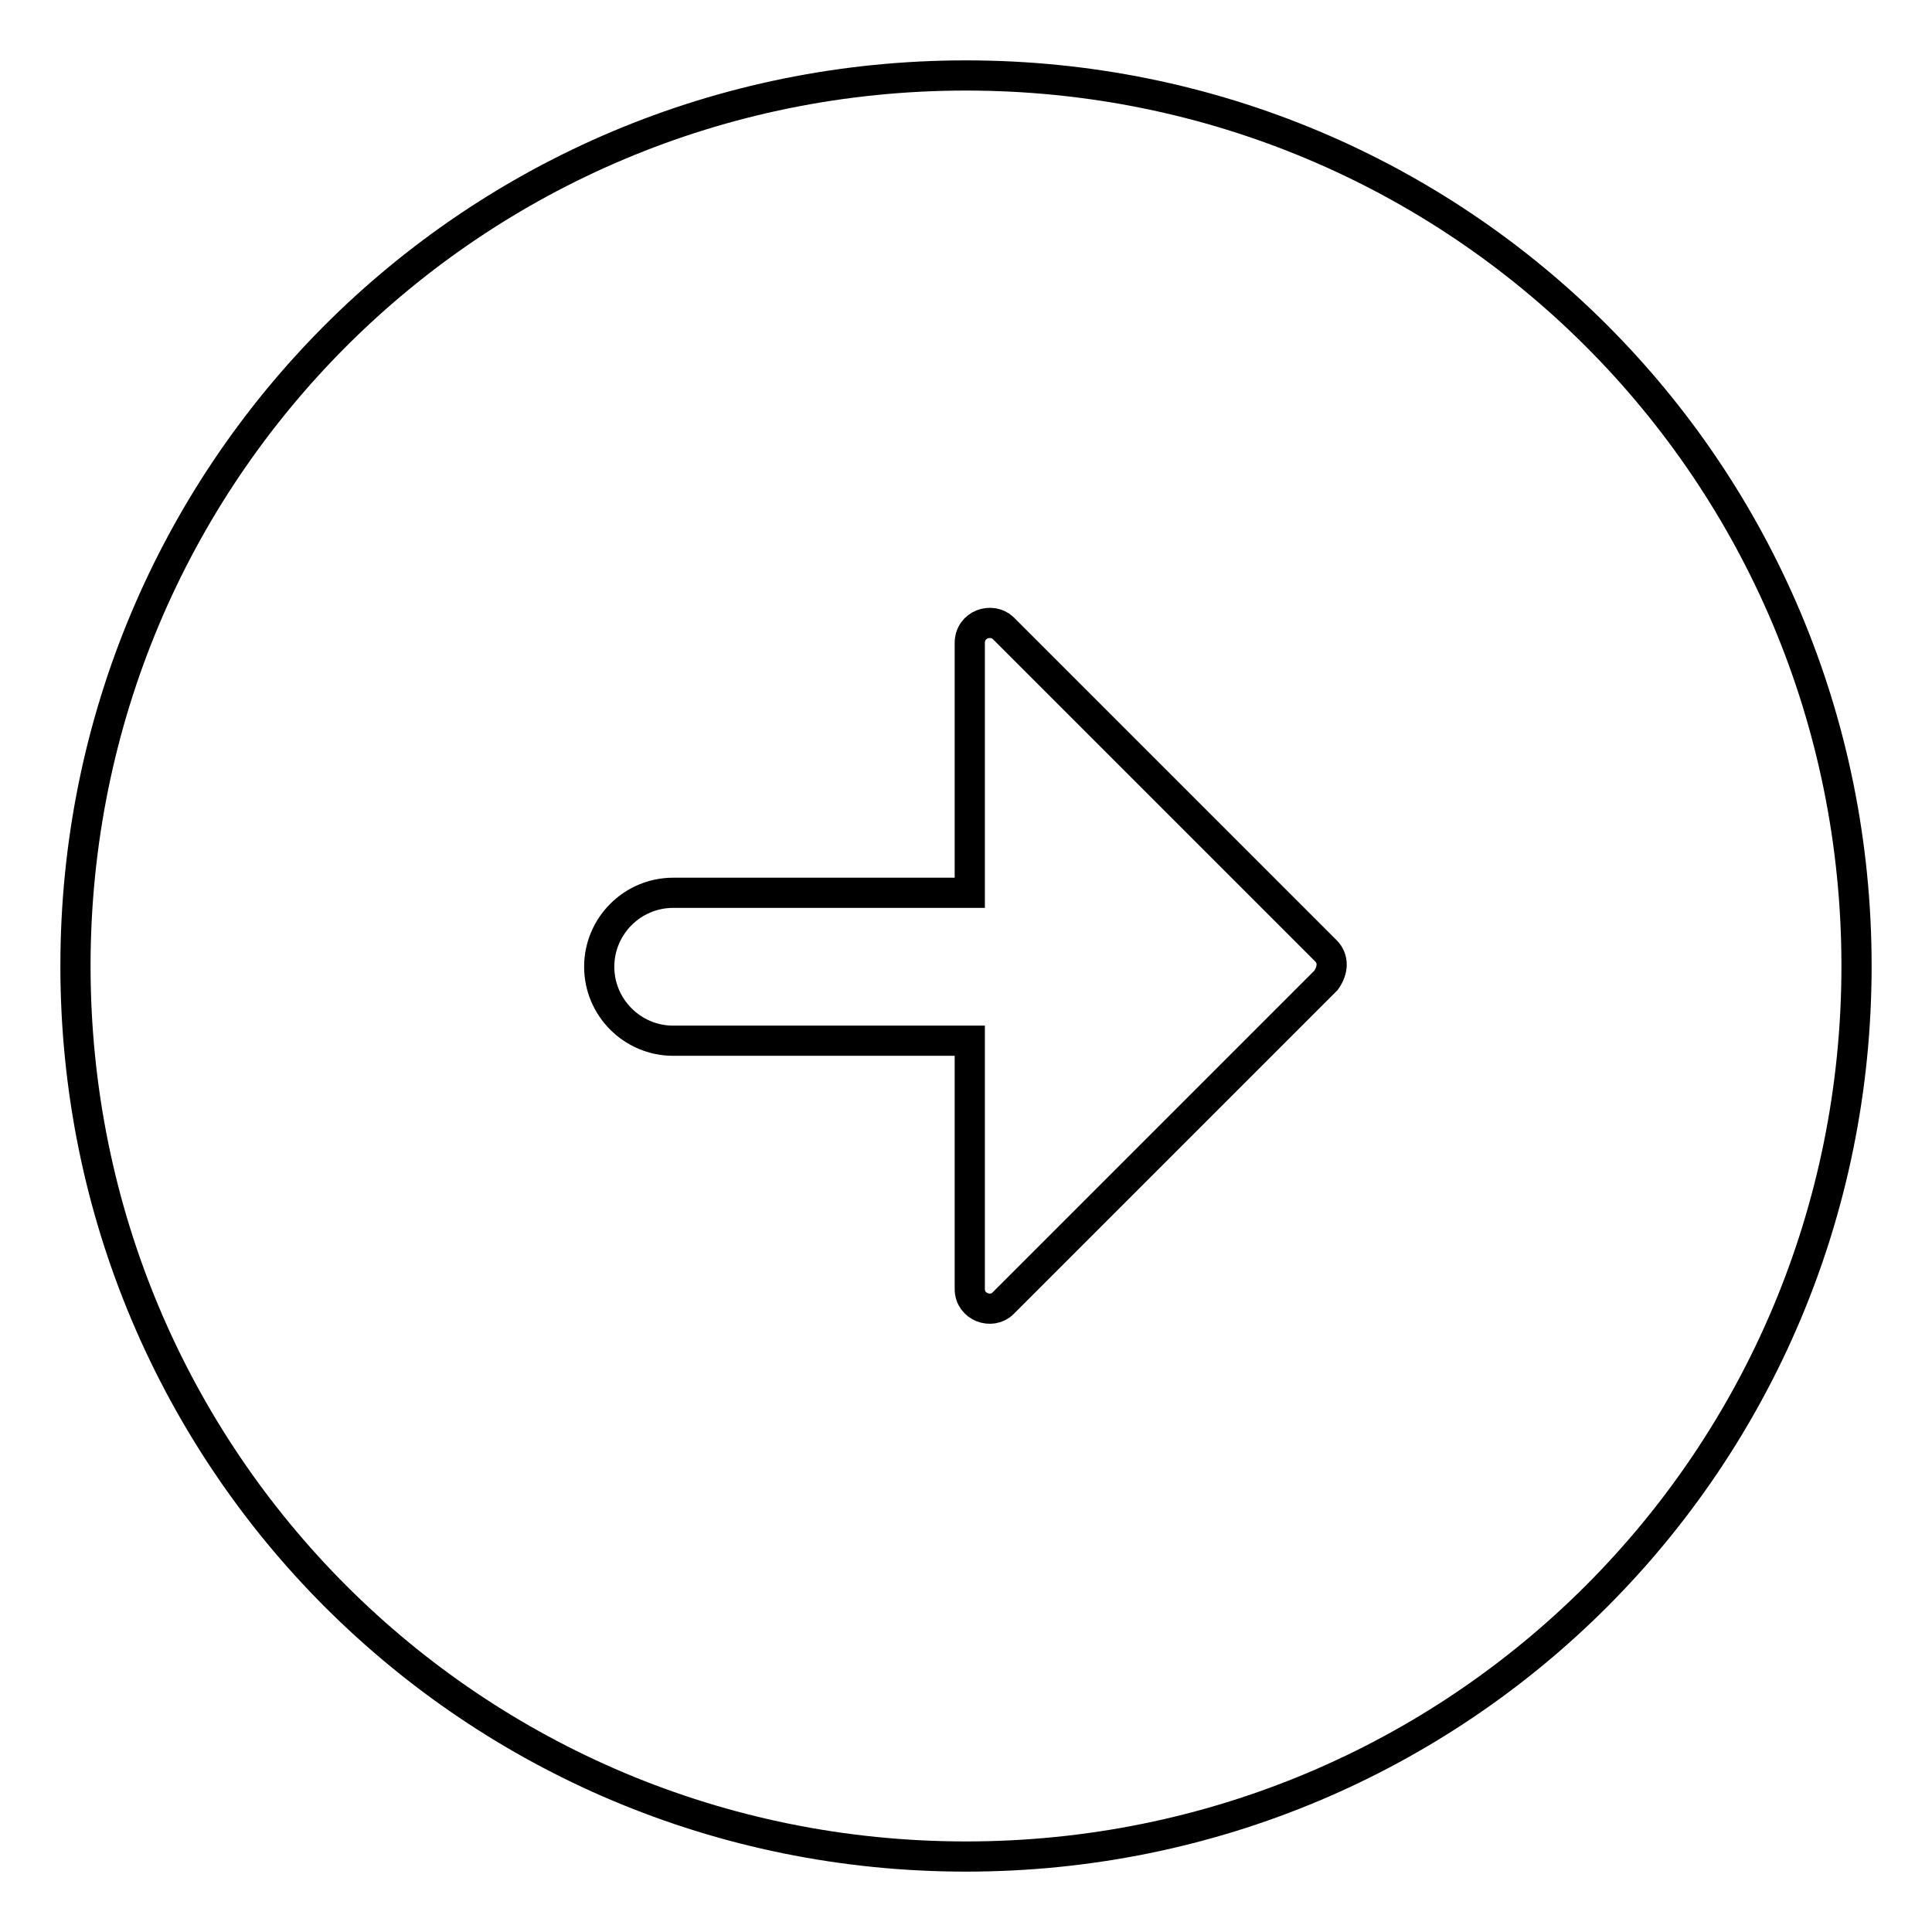 <?xml version="1.0" encoding="utf-8"?>
<!-- Svg Vector Icons : http://www.onlinewebfonts.com/icon -->
<!DOCTYPE svg PUBLIC "-//W3C//DTD SVG 1.1//EN" "http://www.w3.org/Graphics/SVG/1.1/DTD/svg11.dtd">
<svg version="1.1" xmlns="http://www.w3.org/2000/svg" xmlns:xlink="http://www.w3.org/1999/xlink" x="0px" y="0px" viewBox="0 0 256 256" enable-background="new 0 0 256 256" xml:space="preserve">
<g> <path stroke-width="4" fill-opacity="0" stroke="#000000"  d="M246,128c0-65.4-52.6-118-118-118S10,62.6,10,128c0,65.4,52.6,118,118,118S246,193.4,246,128z M128.5,170.8 v-32.9H89.2c-5.4,0-9.8-4.4-9.8-9.8c0-5.4,4.4-9.8,9.8-9.8h39.3V85.2c0-2.5,2.9-3.4,4.4-2l42.8,42.8c1,1,1,2.5,0,3.9l-42.8,42.8 C131.4,174.2,128.5,173.2,128.5,170.8L128.5,170.8z"/></g>
</svg>